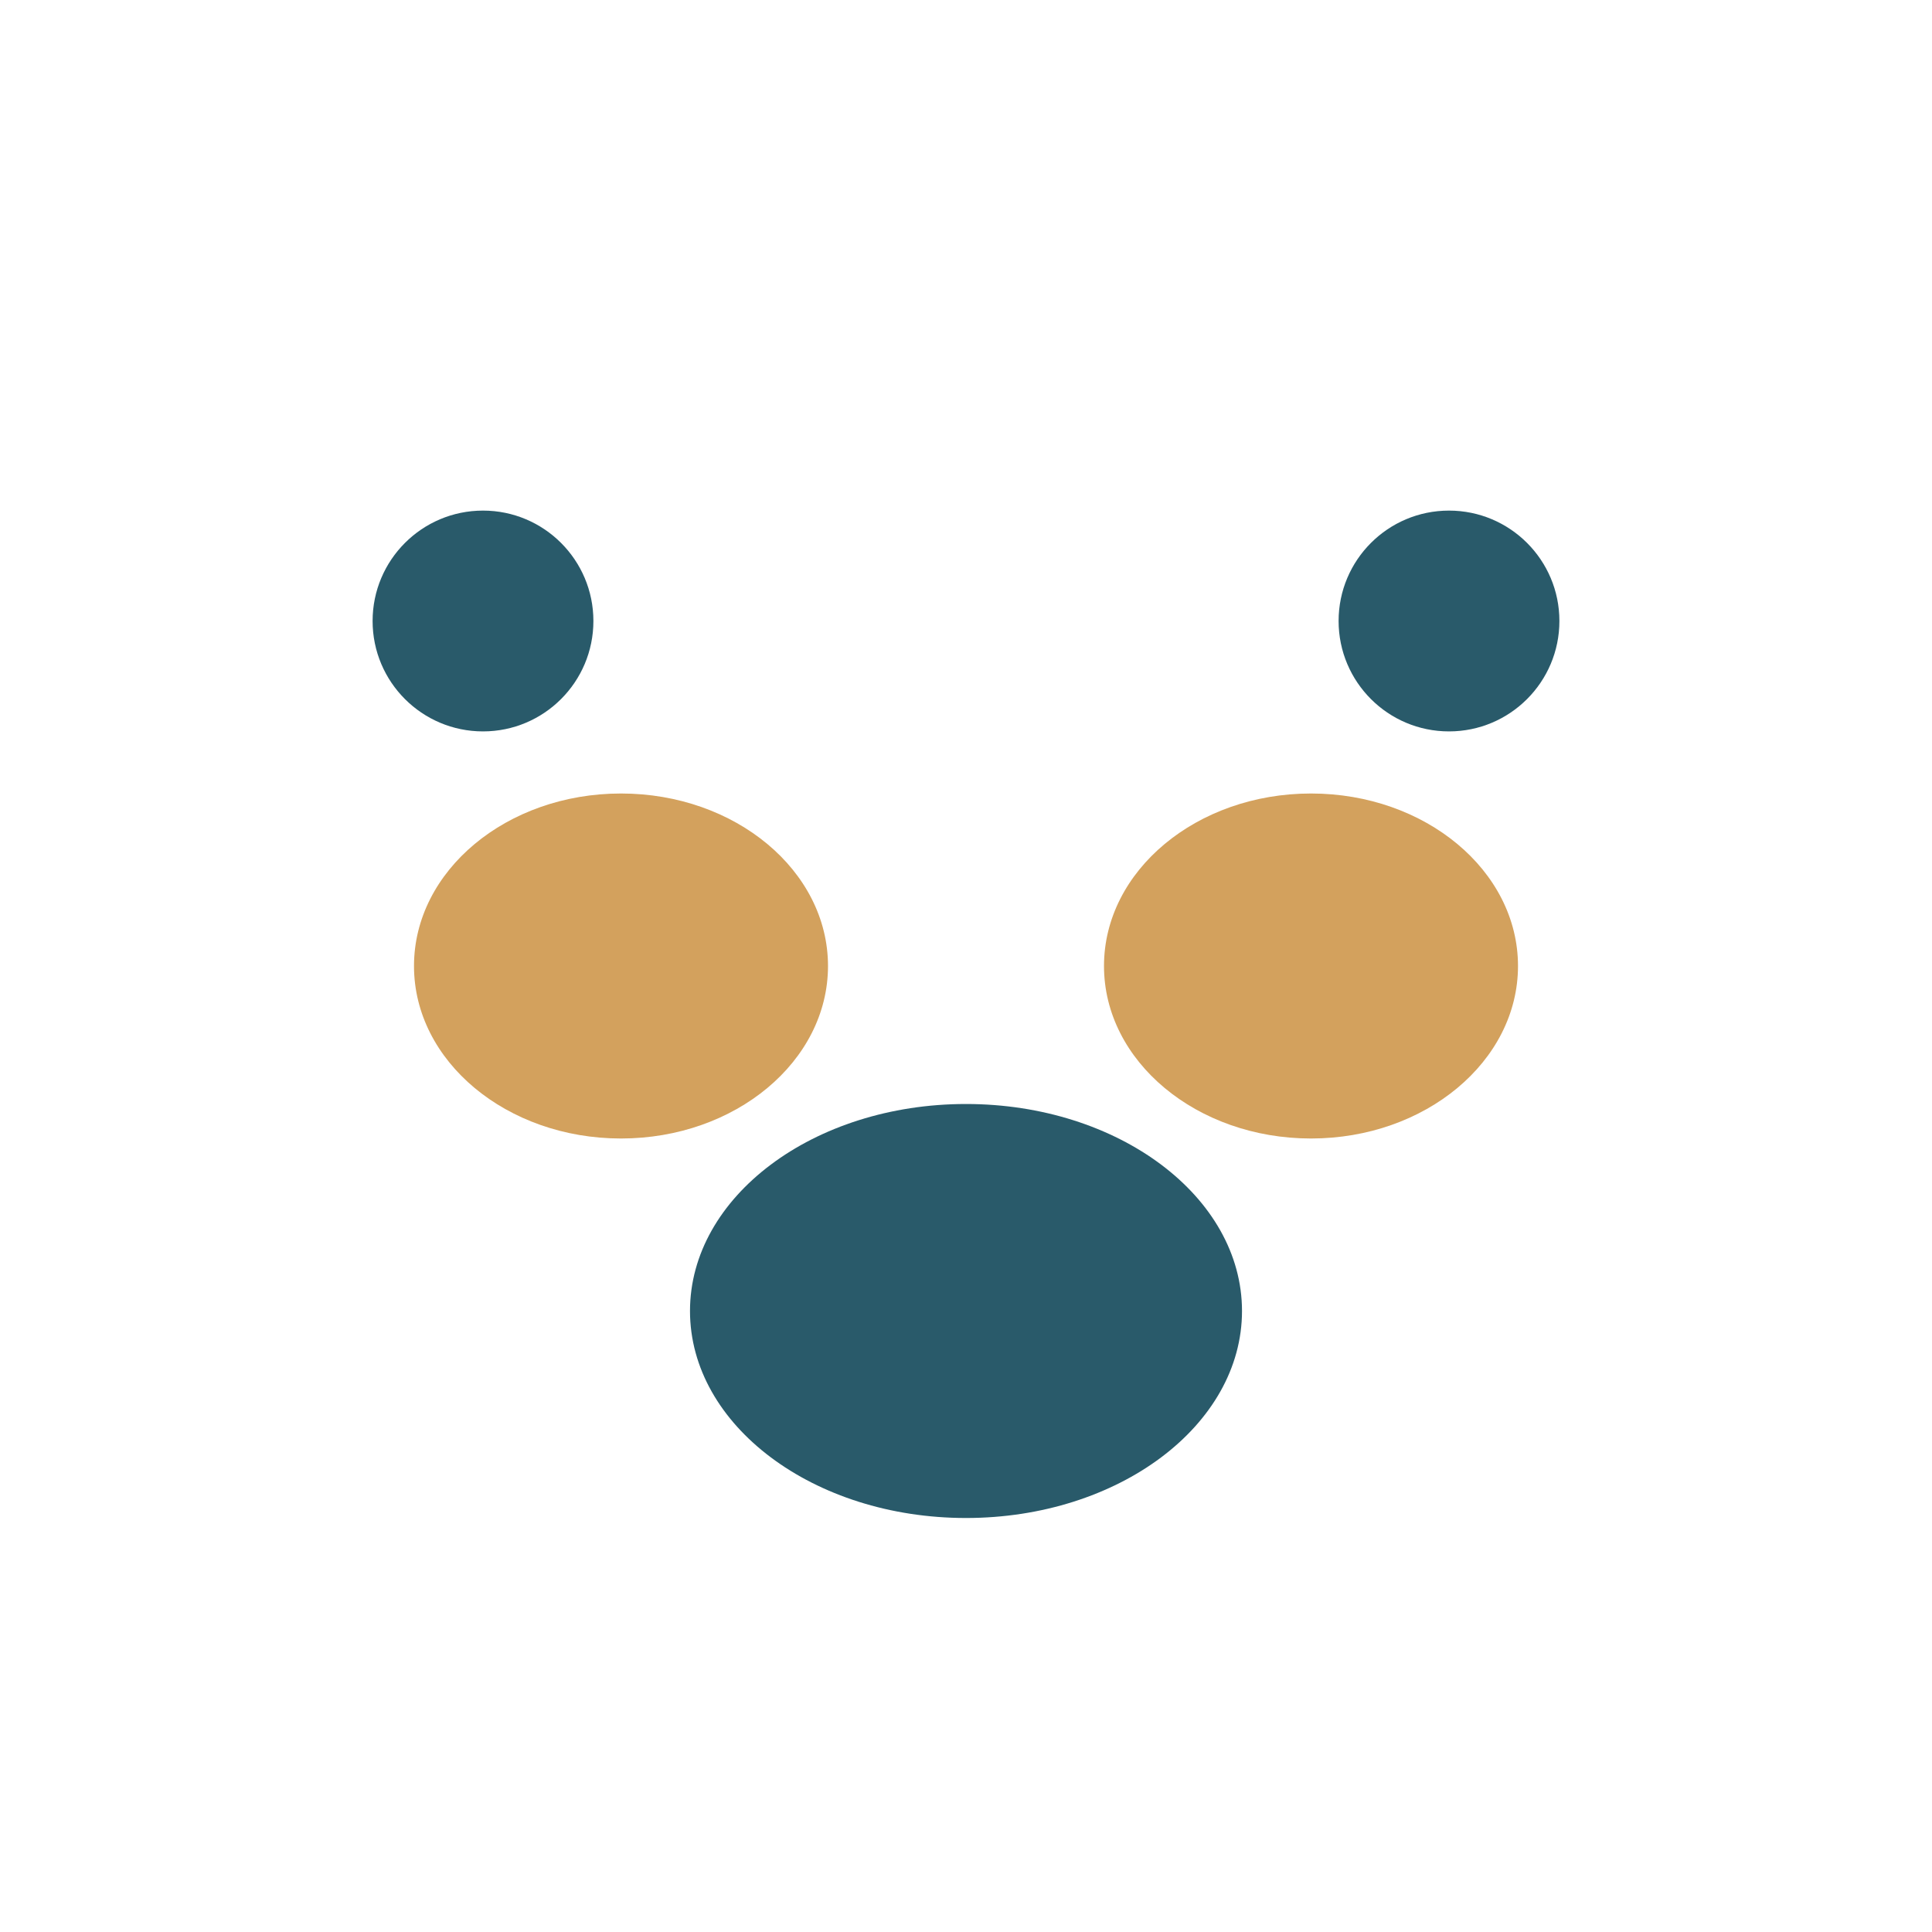<?xml version="1.0" encoding="UTF-8"?>
<svg xmlns="http://www.w3.org/2000/svg" width="28" height="28" viewBox="0 0 28 28"><ellipse cx="9" cy="14" rx="3" ry="2.5" fill="#D3A15D"/><ellipse cx="19" cy="14" rx="3" ry="2.5" fill="#D3A15D"/><ellipse cx="14" cy="19" rx="4" ry="3" fill="#295A6A"/><circle cx="7" cy="9" r="1.6" fill="#295A6A"/><circle cx="21" cy="9" r="1.6" fill="#295A6A"/></svg>